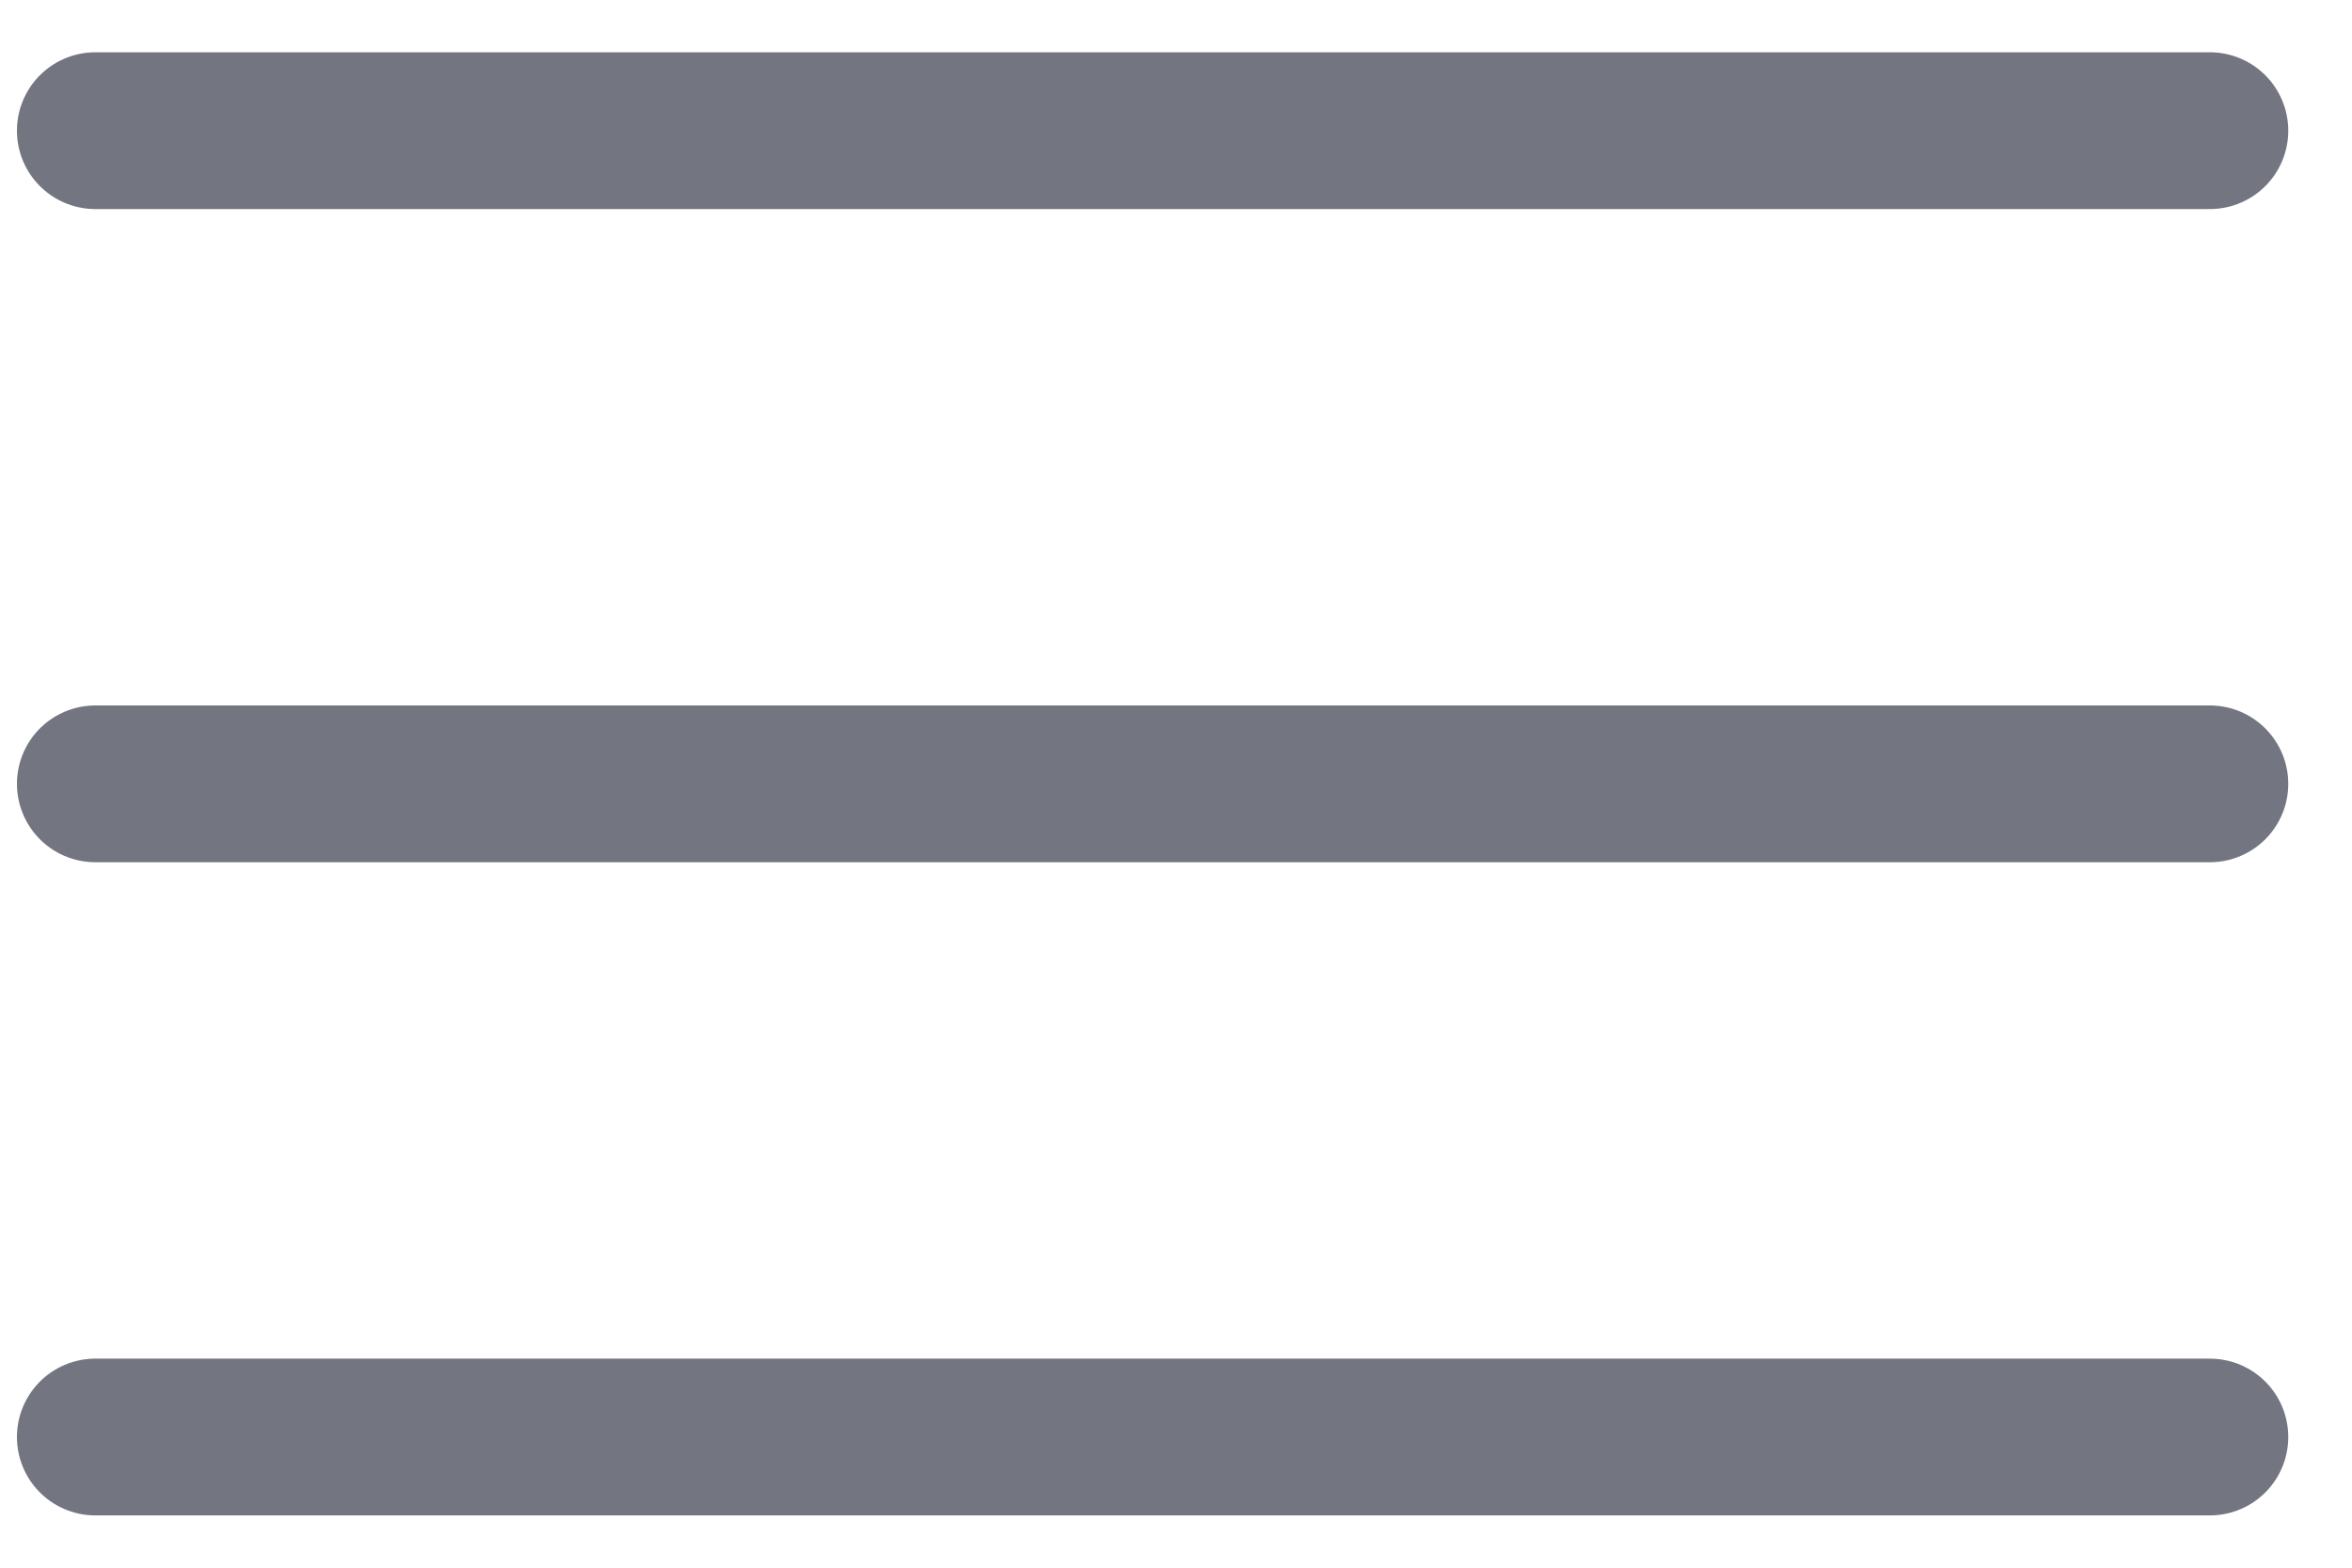 <svg width="30" height="20" viewBox="0 0 30 20" fill="none" xmlns="http://www.w3.org/2000/svg">
<path d="M1.216 18.333H28.187M1.216 10H28.187M1.216 1.667H28.187" stroke="#737580" stroke-width="2" stroke-linecap="round" stroke-linejoin="round"/>
</svg>
